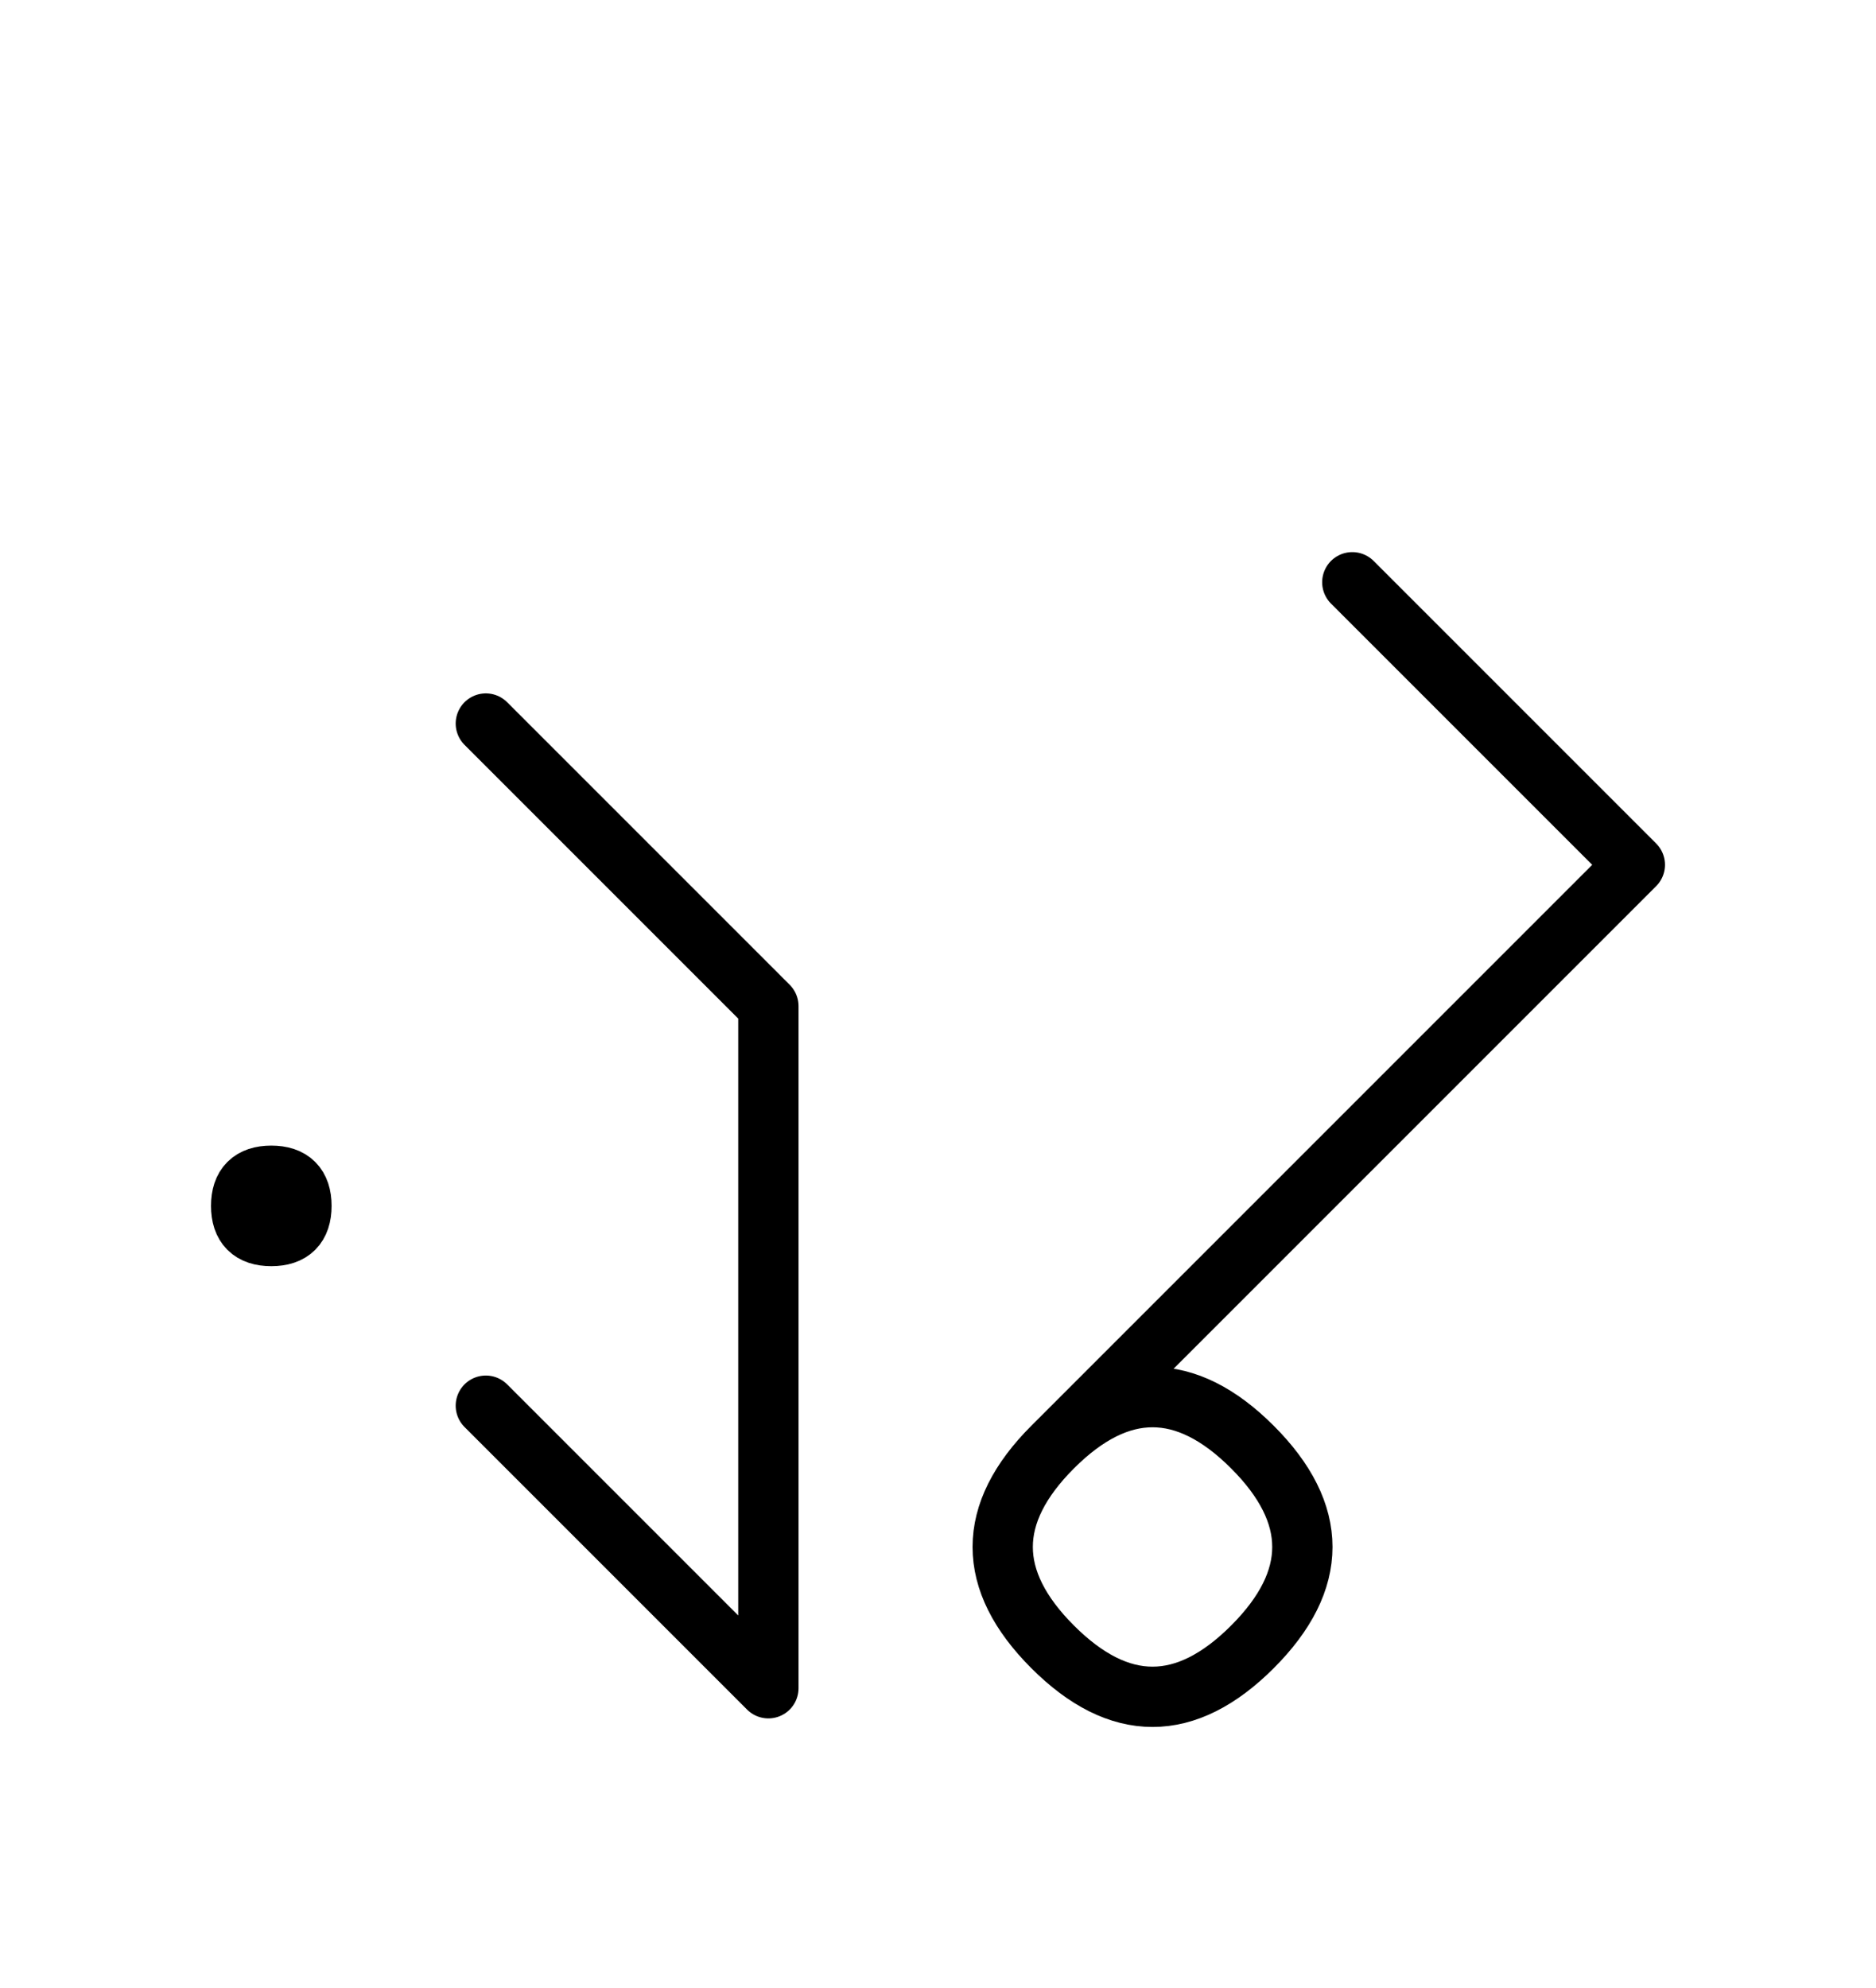 <?xml version="1.0" encoding="UTF-8"?>
<svg xmlns="http://www.w3.org/2000/svg" xmlns:xlink="http://www.w3.org/1999/xlink"
     width="38.896" height="41.213" viewBox="0 0 38.896 41.213">
<defs>
<path d="M26.825,25.0 L23.896,27.929 L33.896,17.929 L28.038,12.071 M26.825,25.0 L29.754,22.071 L21.825,30.0 Q19.754,32.071,21.825,34.142 Q23.896,36.213,25.967,34.142 Q28.038,32.071,25.967,30.0 Q23.896,27.929,21.825,30.0 M15.931,25.0 L15.931,29.142 L15.931,20.858 L10.073,15.0 M15.931,25.0 L15.931,20.858 L15.931,35.0 L10.073,29.142 M5.0,25.0 Q5.0,24.375,5.625,24.375 Q6.25,24.375,6.25,25.0 Q6.25,25.625,5.625,25.625 Q5.0,25.625,5.0,25.0" stroke="black" fill="none" stroke-width="1.25" stroke-linecap="round" stroke-linejoin="round" id="d0" />
</defs>
<use xlink:href="#d0" x="0" y="0" />
</svg>